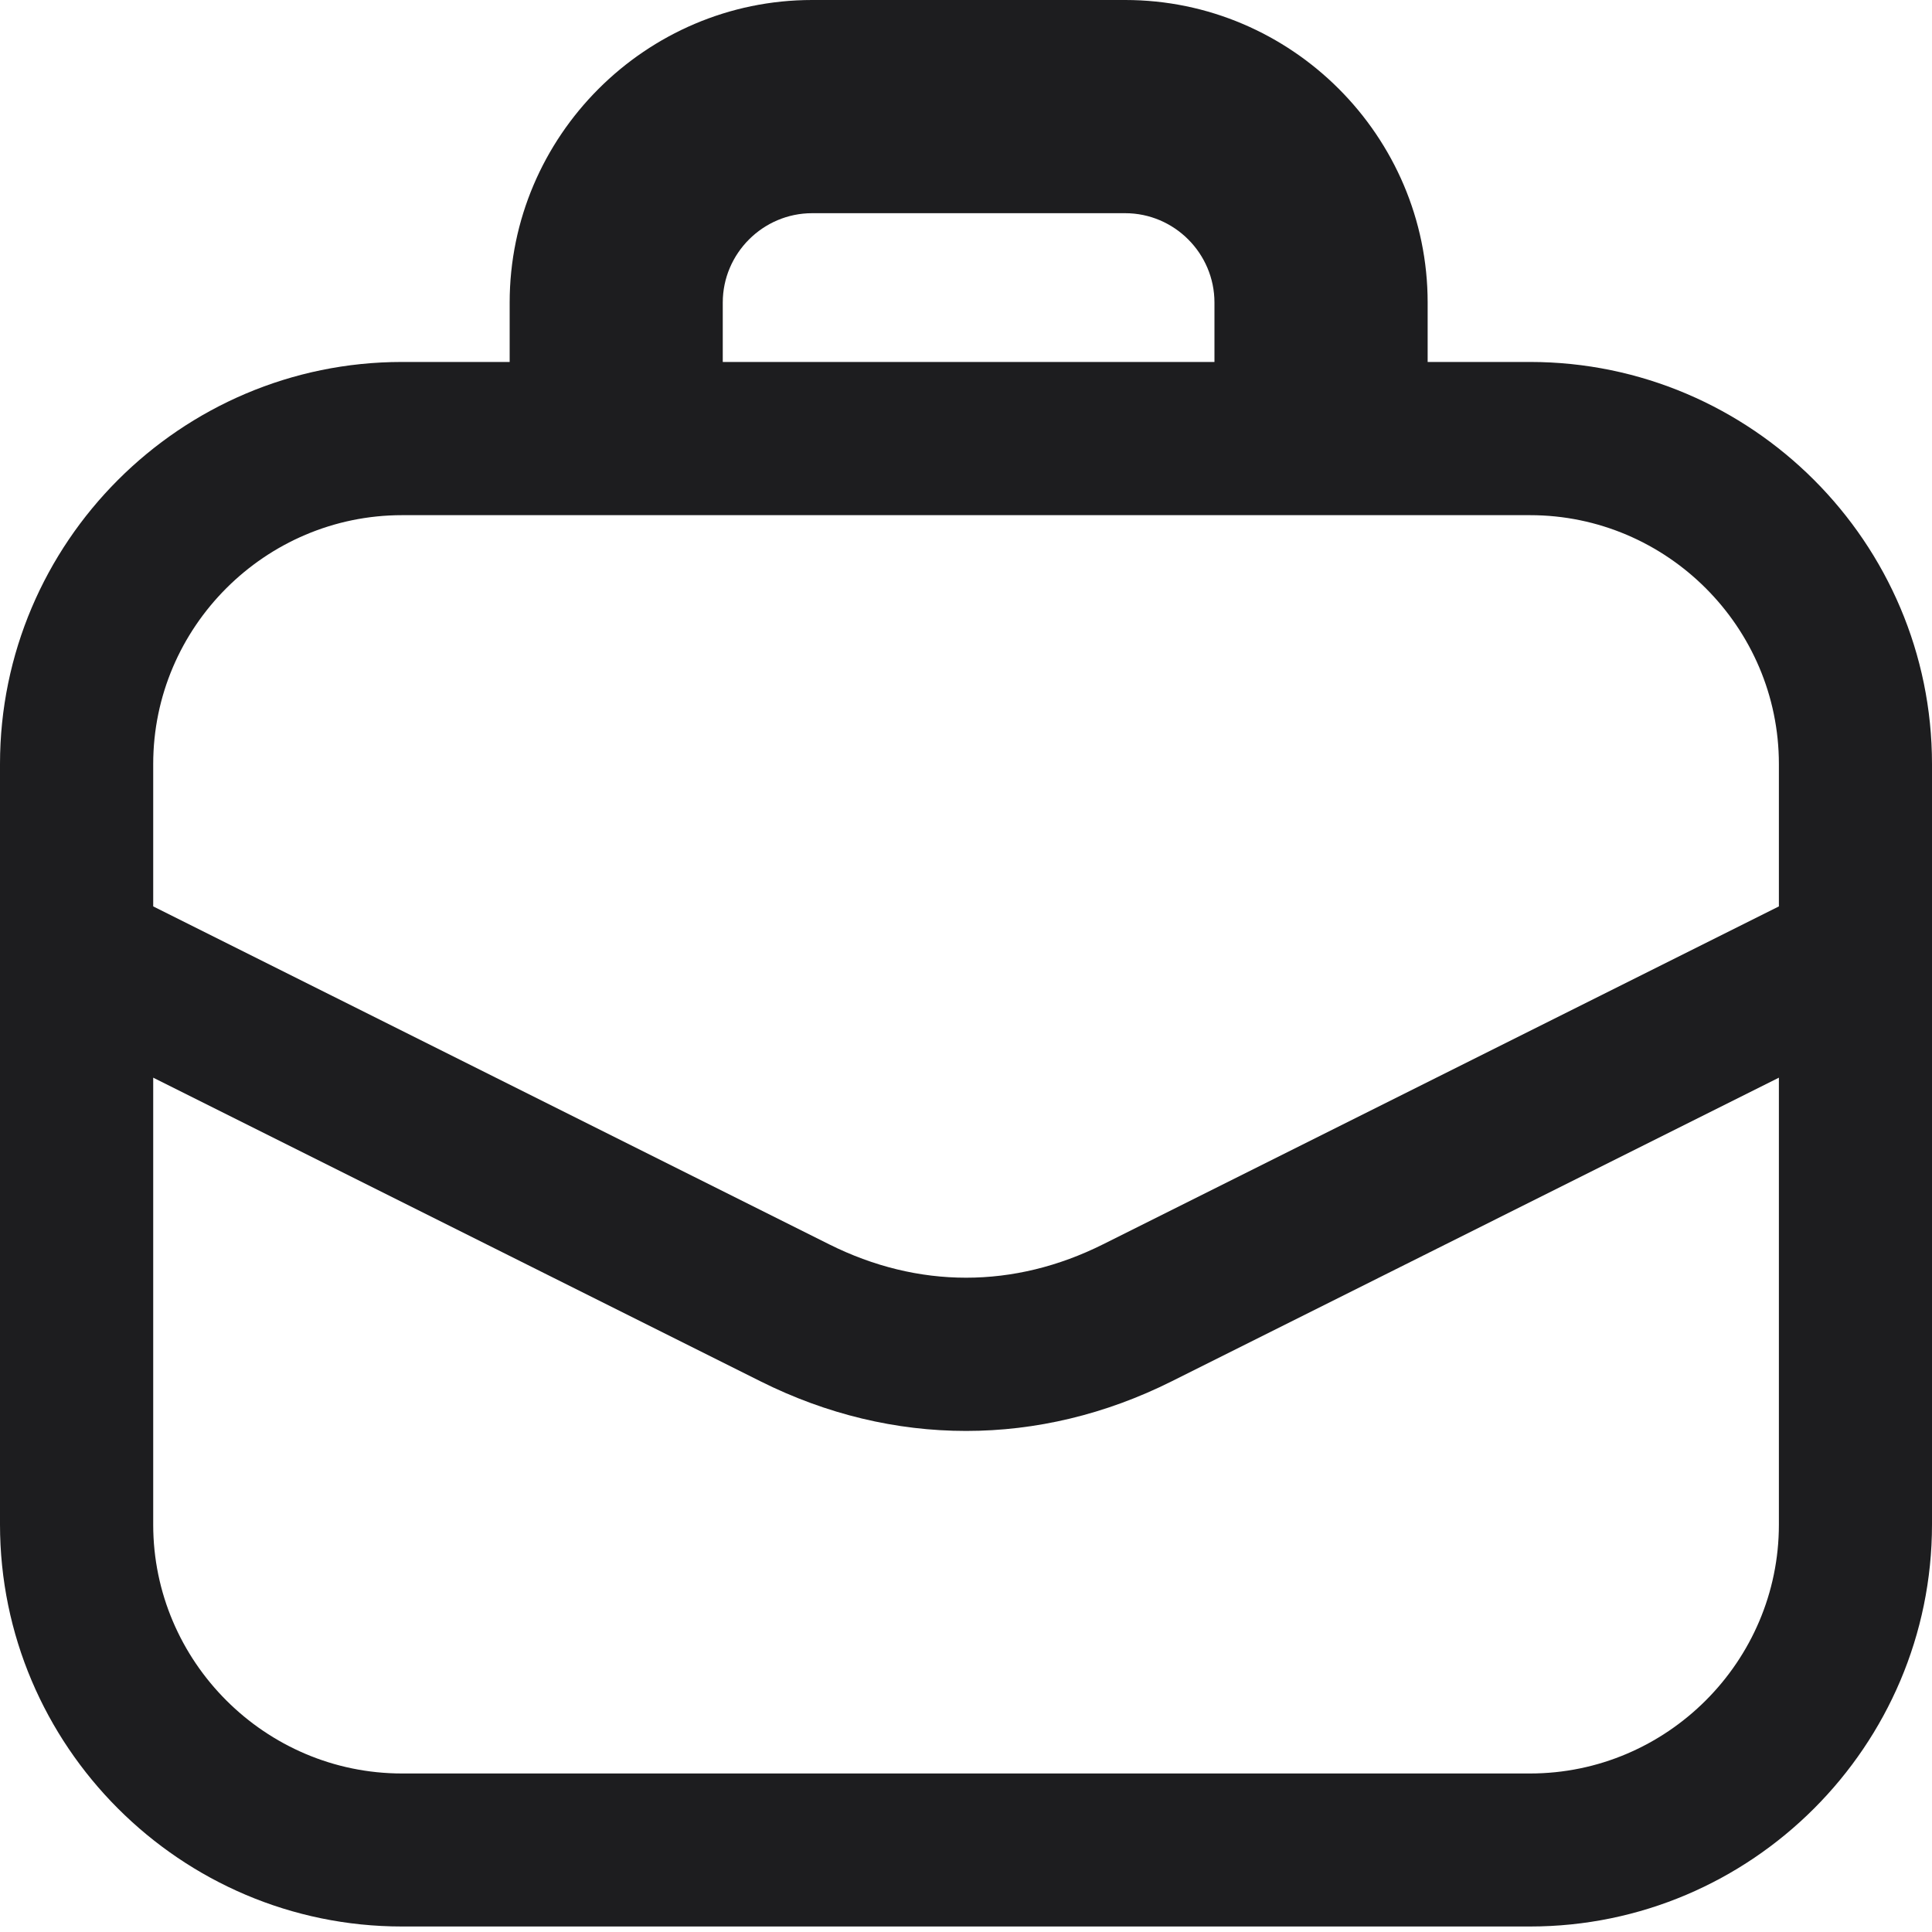 <svg width="20" height="20" viewBox="0 0 20 20" fill="none" xmlns="http://www.w3.org/2000/svg">
<path d="M11.648 0C13.37 0 14.779 1.409 14.779 3.132V3.747H15.839C18.131 3.747 20 5.617 20 7.909V15.781C20 18.073 18.131 19.943 15.839 19.943H4.161C1.869 19.943 0 18.073 0 15.781V7.909C0 5.617 1.869 3.747 4.161 3.747H5.276V3.132C5.276 1.41 6.685 0 8.407 0H11.648ZM12.128 14.3C10.76 14.984 9.242 14.984 7.874 14.3L1.586 11.156V15.783C1.586 17.2 2.745 18.359 4.162 18.359H15.839C17.256 18.359 18.415 17.2 18.415 15.783V11.156L12.128 14.3ZM4.162 5.333C2.745 5.333 1.586 6.492 1.586 7.909V9.383L8.583 12.881C9.505 13.342 10.497 13.342 11.419 12.881L18.415 9.383V7.909C18.415 6.492 17.256 5.333 15.839 5.333H4.162ZM8.407 2.207C7.899 2.207 7.482 2.623 7.482 3.132V3.747H12.572V3.132C12.572 2.623 12.156 2.207 11.648 2.207H8.407Z" fill="#1D1D1F"/>
</svg>
